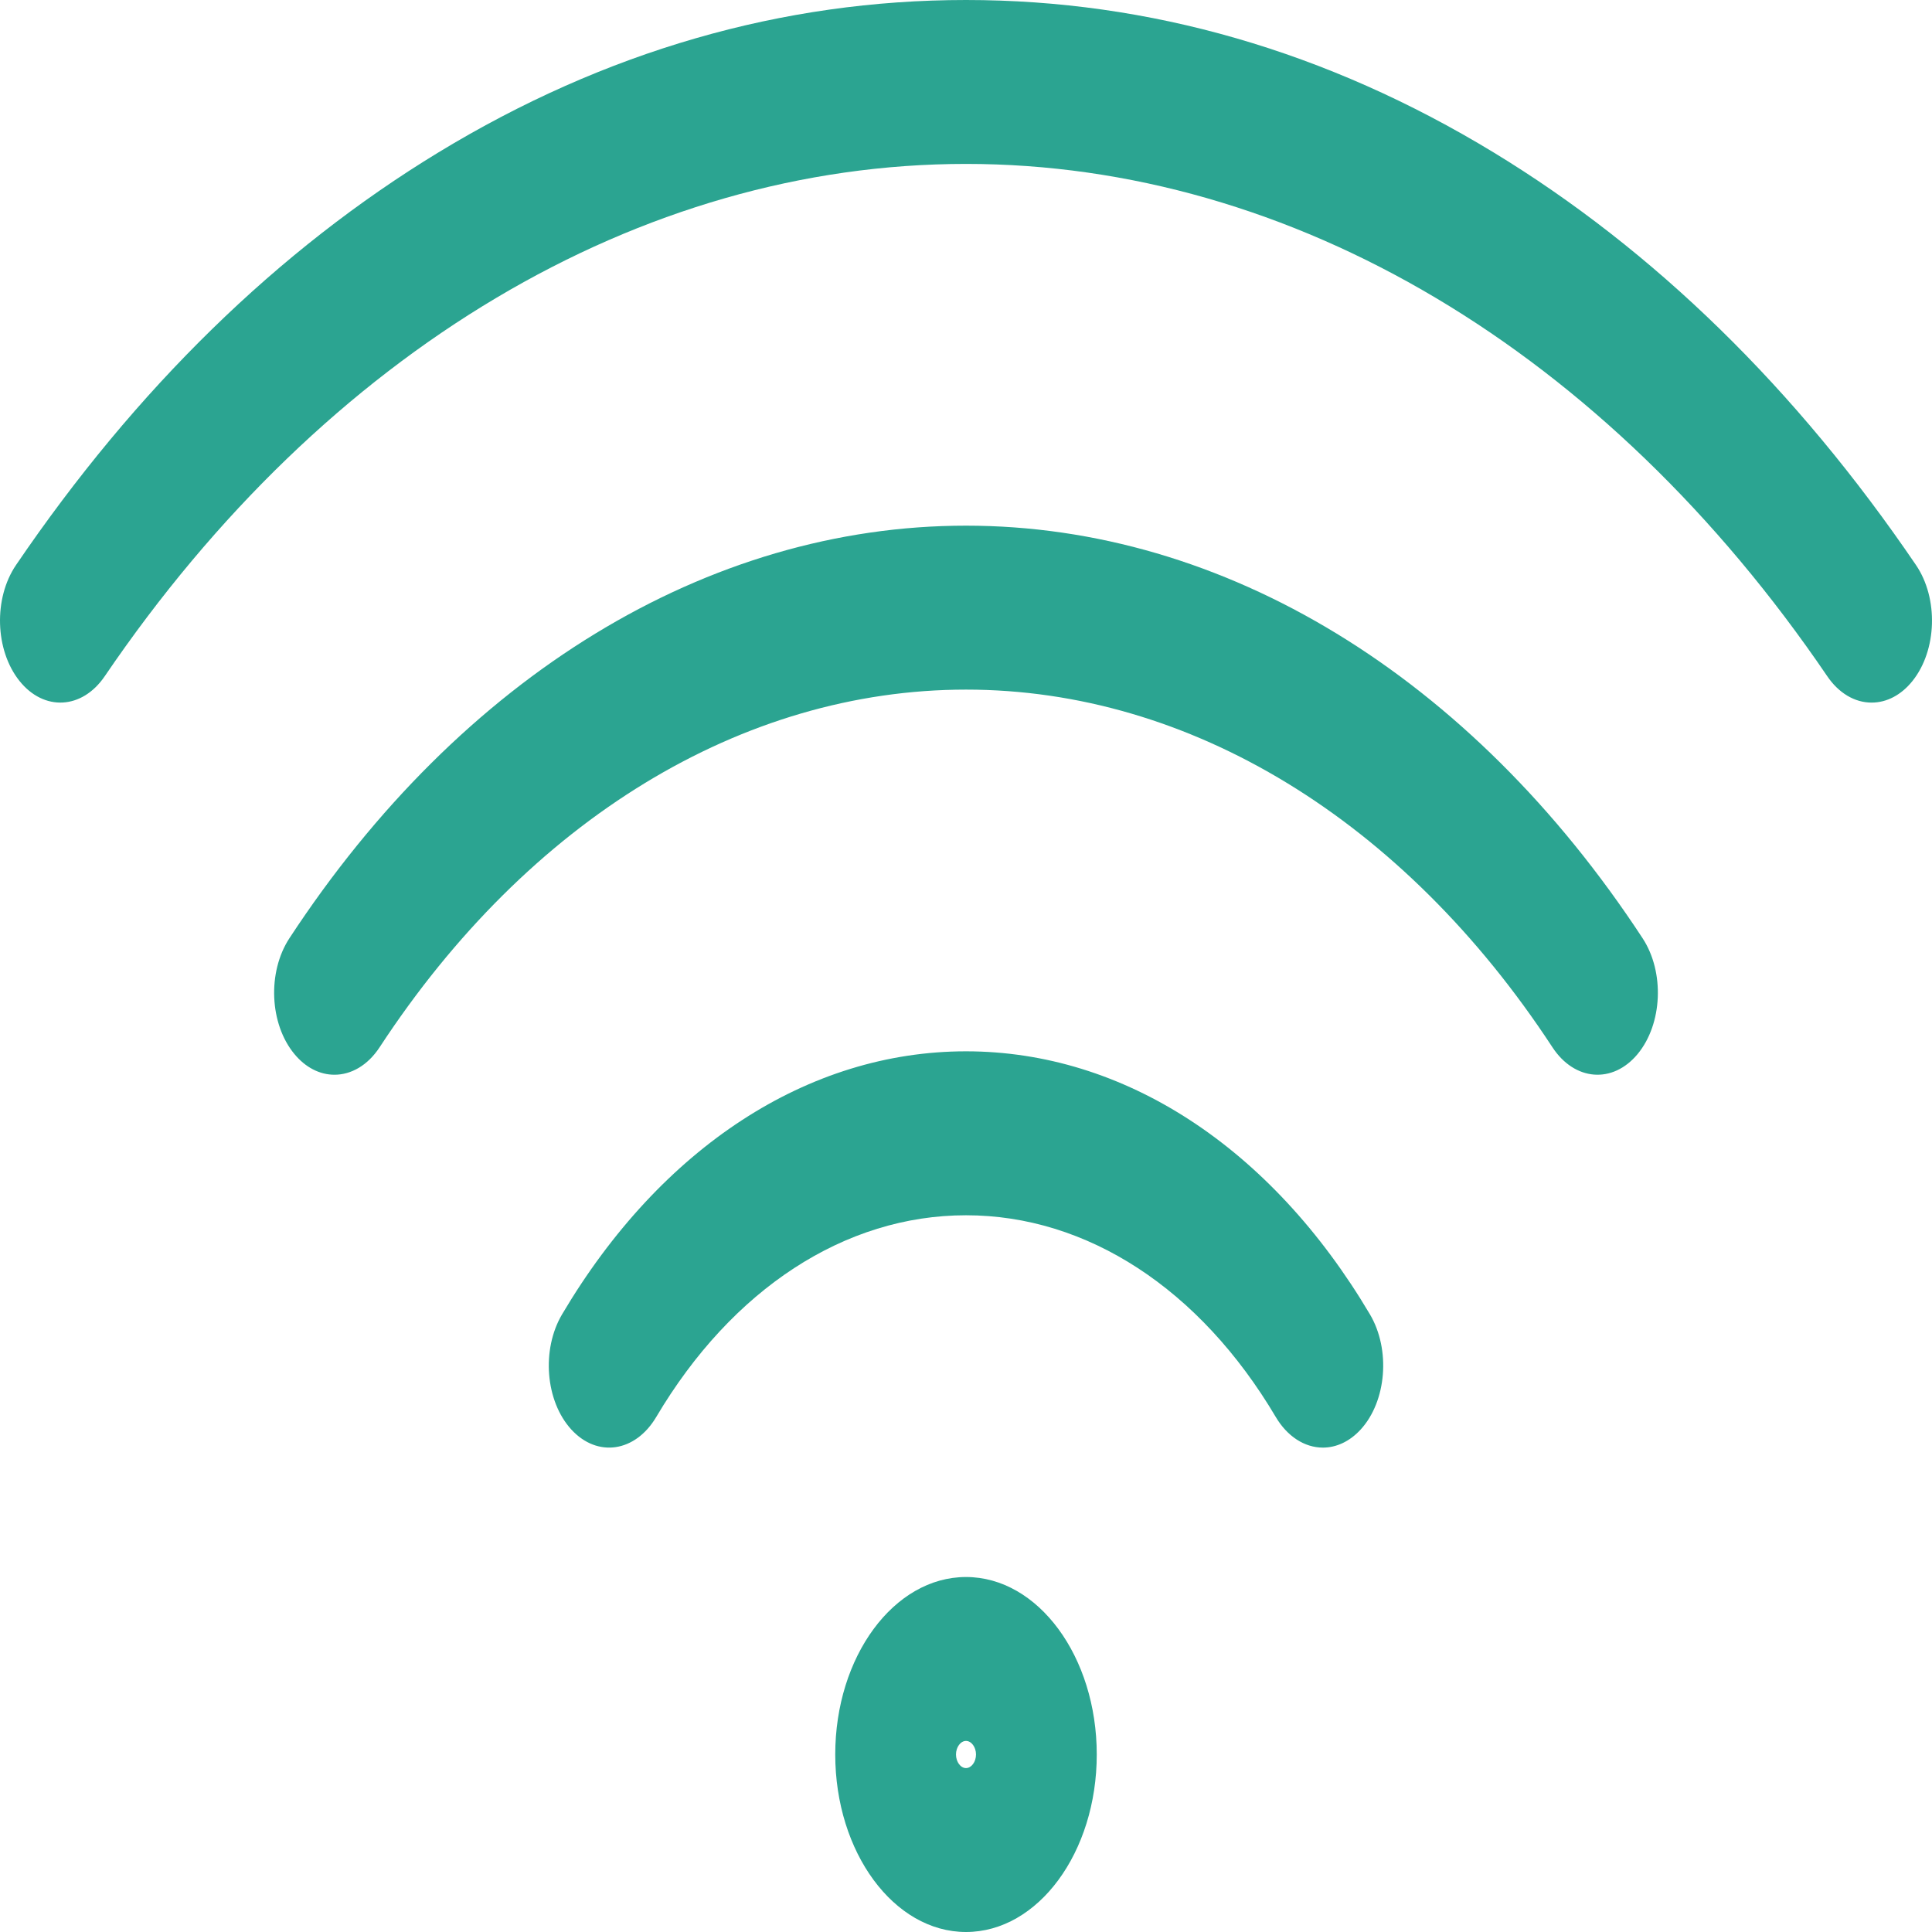 <svg width="50" height="50" viewBox="0 0 50 50" fill="none" xmlns="http://www.w3.org/2000/svg">
<path d="M0.503 17.621C-0.131 16.826 -0.171 15.485 0.414 14.624C3.516 10.061 7.196 6.467 11.352 3.941C15.656 1.326 20.248 0 25 0C29.752 0 34.344 1.326 38.648 3.941C42.804 6.467 46.485 10.061 49.586 14.624C50.171 15.485 50.131 16.826 49.497 17.621C49.209 17.983 48.831 18.184 48.438 18.183C48.222 18.184 48.008 18.123 47.811 18.006C47.613 17.888 47.435 17.716 47.289 17.5C41.562 9.075 33.438 4.242 25 4.242C16.562 4.242 8.438 9.075 2.711 17.5C2.126 18.361 1.137 18.415 0.503 17.621ZM40.176 27.102C40.749 27.978 41.737 28.056 42.382 27.278C43.026 26.499 43.084 25.159 42.511 24.283C38.066 17.497 31.683 13.604 25 13.604C18.317 13.604 11.934 17.497 7.489 24.283C6.916 25.159 6.974 26.5 7.619 27.278C7.904 27.624 8.274 27.815 8.656 27.814C9.087 27.814 9.516 27.574 9.825 27.102C13.677 21.22 19.209 17.847 25 17.847C30.791 17.846 36.323 21.22 40.176 27.102ZM33.017 36.672C33.163 36.919 33.349 37.119 33.56 37.256C33.771 37.393 34.002 37.464 34.236 37.464C34.579 37.464 34.925 37.311 35.214 36.996C35.886 36.262 35.993 34.927 35.453 34.014C32.892 29.689 29.082 27.208 25 27.208C20.918 27.208 17.108 29.689 14.547 34.014C14.007 34.927 14.114 36.262 14.786 36.996C15.459 37.73 16.442 37.584 16.983 36.672C18.948 33.354 21.87 31.451 25 31.451C28.131 31.451 31.053 33.354 33.017 36.672ZM25 40.813C26.866 40.813 28.384 42.873 28.384 45.406C28.384 47.939 26.866 50 25 50C23.134 50 21.616 47.939 21.616 45.406C21.616 42.873 23.134 40.813 25 40.813ZM25 45.055C24.86 45.055 24.741 45.216 24.741 45.406C24.741 45.597 24.86 45.758 25 45.758C25.14 45.758 25.259 45.597 25.259 45.406C25.259 45.216 25.14 45.055 25 45.055Z" fill="#2BA491"/>
</svg>
